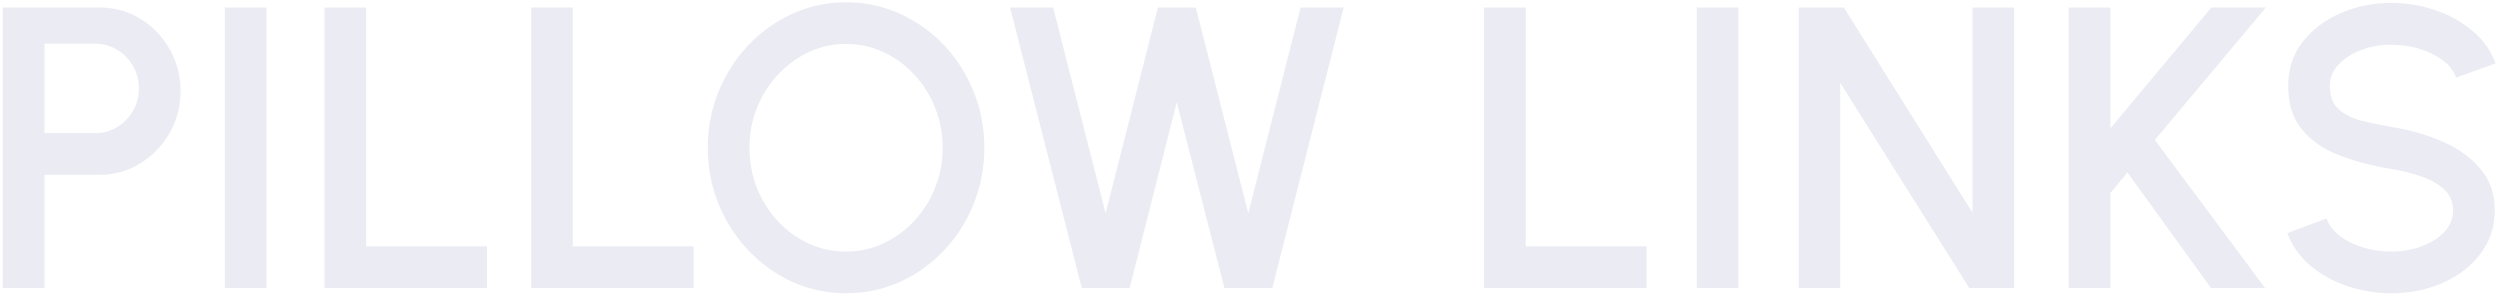 <svg width="434" height="51" viewBox="0 0 434 51" fill="none" xmlns="http://www.w3.org/2000/svg">
<path opacity="0.51" d="M0.489 50V1.302H17.255C19.875 1.302 22.24 1.952 24.351 3.25C26.484 4.549 28.177 6.3 29.429 8.503C30.704 10.706 31.342 13.141 31.342 15.807C31.342 18.52 30.693 20.979 29.394 23.181C28.119 25.361 26.414 27.101 24.281 28.399C22.148 29.698 19.805 30.347 17.255 30.347H7.724V50H0.489ZM7.724 23.112H16.524C17.916 23.112 19.179 22.764 20.316 22.069C21.475 21.373 22.391 20.445 23.064 19.286C23.759 18.126 24.107 16.816 24.107 15.355C24.107 13.894 23.759 12.584 23.064 11.425C22.391 10.242 21.475 9.314 20.316 8.642C19.179 7.946 17.916 7.598 16.524 7.598H7.724V23.112ZM39.034 50V1.302H46.269V50H39.034ZM56.333 50V1.302H63.568V42.765H84.543V50H56.333ZM92.204 50V1.302H99.439V42.765H120.414V50H92.204ZM146.88 50.904C143.588 50.904 140.492 50.255 137.593 48.956C134.694 47.635 132.144 45.814 129.941 43.495C127.738 41.176 126.01 38.498 124.758 35.46C123.506 32.399 122.879 29.13 122.879 25.651C122.879 22.173 123.506 18.915 124.758 15.877C126.01 12.816 127.738 10.126 129.941 7.807C132.144 5.488 134.694 3.679 137.593 2.381C140.492 1.059 143.588 0.398 146.88 0.398C150.196 0.398 153.304 1.059 156.203 2.381C159.101 3.679 161.652 5.488 163.855 7.807C166.058 10.126 167.774 12.816 169.003 15.877C170.255 18.915 170.881 22.173 170.881 25.651C170.881 29.13 170.255 32.399 169.003 35.46C167.774 38.498 166.058 41.176 163.855 43.495C161.652 45.814 159.101 47.635 156.203 48.956C153.304 50.255 150.196 50.904 146.88 50.904ZM146.88 43.669C149.199 43.669 151.368 43.194 153.385 42.243C155.402 41.292 157.176 39.994 158.707 38.347C160.261 36.678 161.466 34.765 162.324 32.608C163.206 30.428 163.646 28.109 163.646 25.651C163.646 23.193 163.206 20.874 162.324 18.694C161.466 16.515 160.261 14.601 158.707 12.955C157.176 11.285 155.402 9.987 153.385 9.059C151.368 8.108 149.199 7.633 146.88 7.633C144.561 7.633 142.393 8.108 140.376 9.059C138.358 10.01 136.573 11.32 135.019 12.99C133.489 14.636 132.283 16.549 131.402 18.729C130.544 20.886 130.115 23.193 130.115 25.651C130.115 28.133 130.544 30.463 131.402 32.643C132.283 34.799 133.489 36.712 135.019 38.382C136.573 40.029 138.358 41.327 140.376 42.278C142.393 43.206 144.561 43.669 146.88 43.669ZM187.796 50L175.343 1.302H182.822L191.935 37.026L201.014 1.302H207.588L216.702 37.026L225.78 1.302H233.259L220.876 50H212.562L204.284 17.755L196.11 50H187.796ZM257.632 50V1.302H264.867V42.765H285.842V50H257.632ZM294.547 50V1.302H301.782V50H294.547ZM312.264 50V1.302H320.09L342.421 36.921V1.302H349.656V50H341.865L319.464 14.381V50H312.264ZM393.219 50H383.827L369.322 29.93L366.366 33.512V50H359.131V1.302H366.366V22.277L383.897 1.302H393.358L374.088 24.295L393.219 50ZM415.144 50.904C412.478 50.904 409.915 50.487 407.457 49.652C404.999 48.817 402.854 47.623 401.022 46.069C399.19 44.492 397.88 42.626 397.091 40.469L403.874 37.93C404.269 39.043 405.022 40.04 406.135 40.921C407.272 41.779 408.617 42.452 410.17 42.939C411.747 43.426 413.405 43.669 415.144 43.669C416.999 43.669 418.739 43.368 420.362 42.765C422.008 42.162 423.33 41.327 424.327 40.261C425.348 39.194 425.858 37.942 425.858 36.504C425.858 35.02 425.324 33.802 424.258 32.852C423.214 31.901 421.869 31.147 420.223 30.59C418.6 30.034 416.907 29.617 415.144 29.338C411.735 28.782 408.674 27.97 405.961 26.903C403.271 25.837 401.138 24.341 399.561 22.416C398.007 20.492 397.231 17.987 397.231 14.903C397.231 12.004 398.054 9.477 399.7 7.32C401.37 5.163 403.561 3.494 406.274 2.311C409.011 1.105 411.967 0.502 415.144 0.502C417.765 0.502 420.292 0.92 422.727 1.755C425.185 2.566 427.342 3.76 429.197 5.337C431.075 6.891 432.42 8.781 433.232 11.007L426.38 13.477C425.985 12.341 425.232 11.355 424.119 10.52C423.005 9.662 421.66 8.99 420.084 8.503C418.53 8.016 416.883 7.772 415.144 7.772C413.289 7.749 411.55 8.051 409.927 8.677C408.327 9.28 407.016 10.114 405.996 11.181C404.976 12.248 404.466 13.488 404.466 14.903C404.466 16.642 404.941 17.964 405.892 18.868C406.843 19.773 408.118 20.445 409.718 20.886C411.341 21.303 413.15 21.686 415.144 22.034C418.344 22.544 421.301 23.39 424.014 24.573C426.751 25.756 428.942 27.332 430.588 29.303C432.258 31.251 433.093 33.651 433.093 36.504C433.093 39.379 432.258 41.907 430.588 44.087C428.942 46.243 426.751 47.925 424.014 49.13C421.301 50.313 418.344 50.904 415.144 50.904Z" fill="#D8DAE7"/>
</svg>
